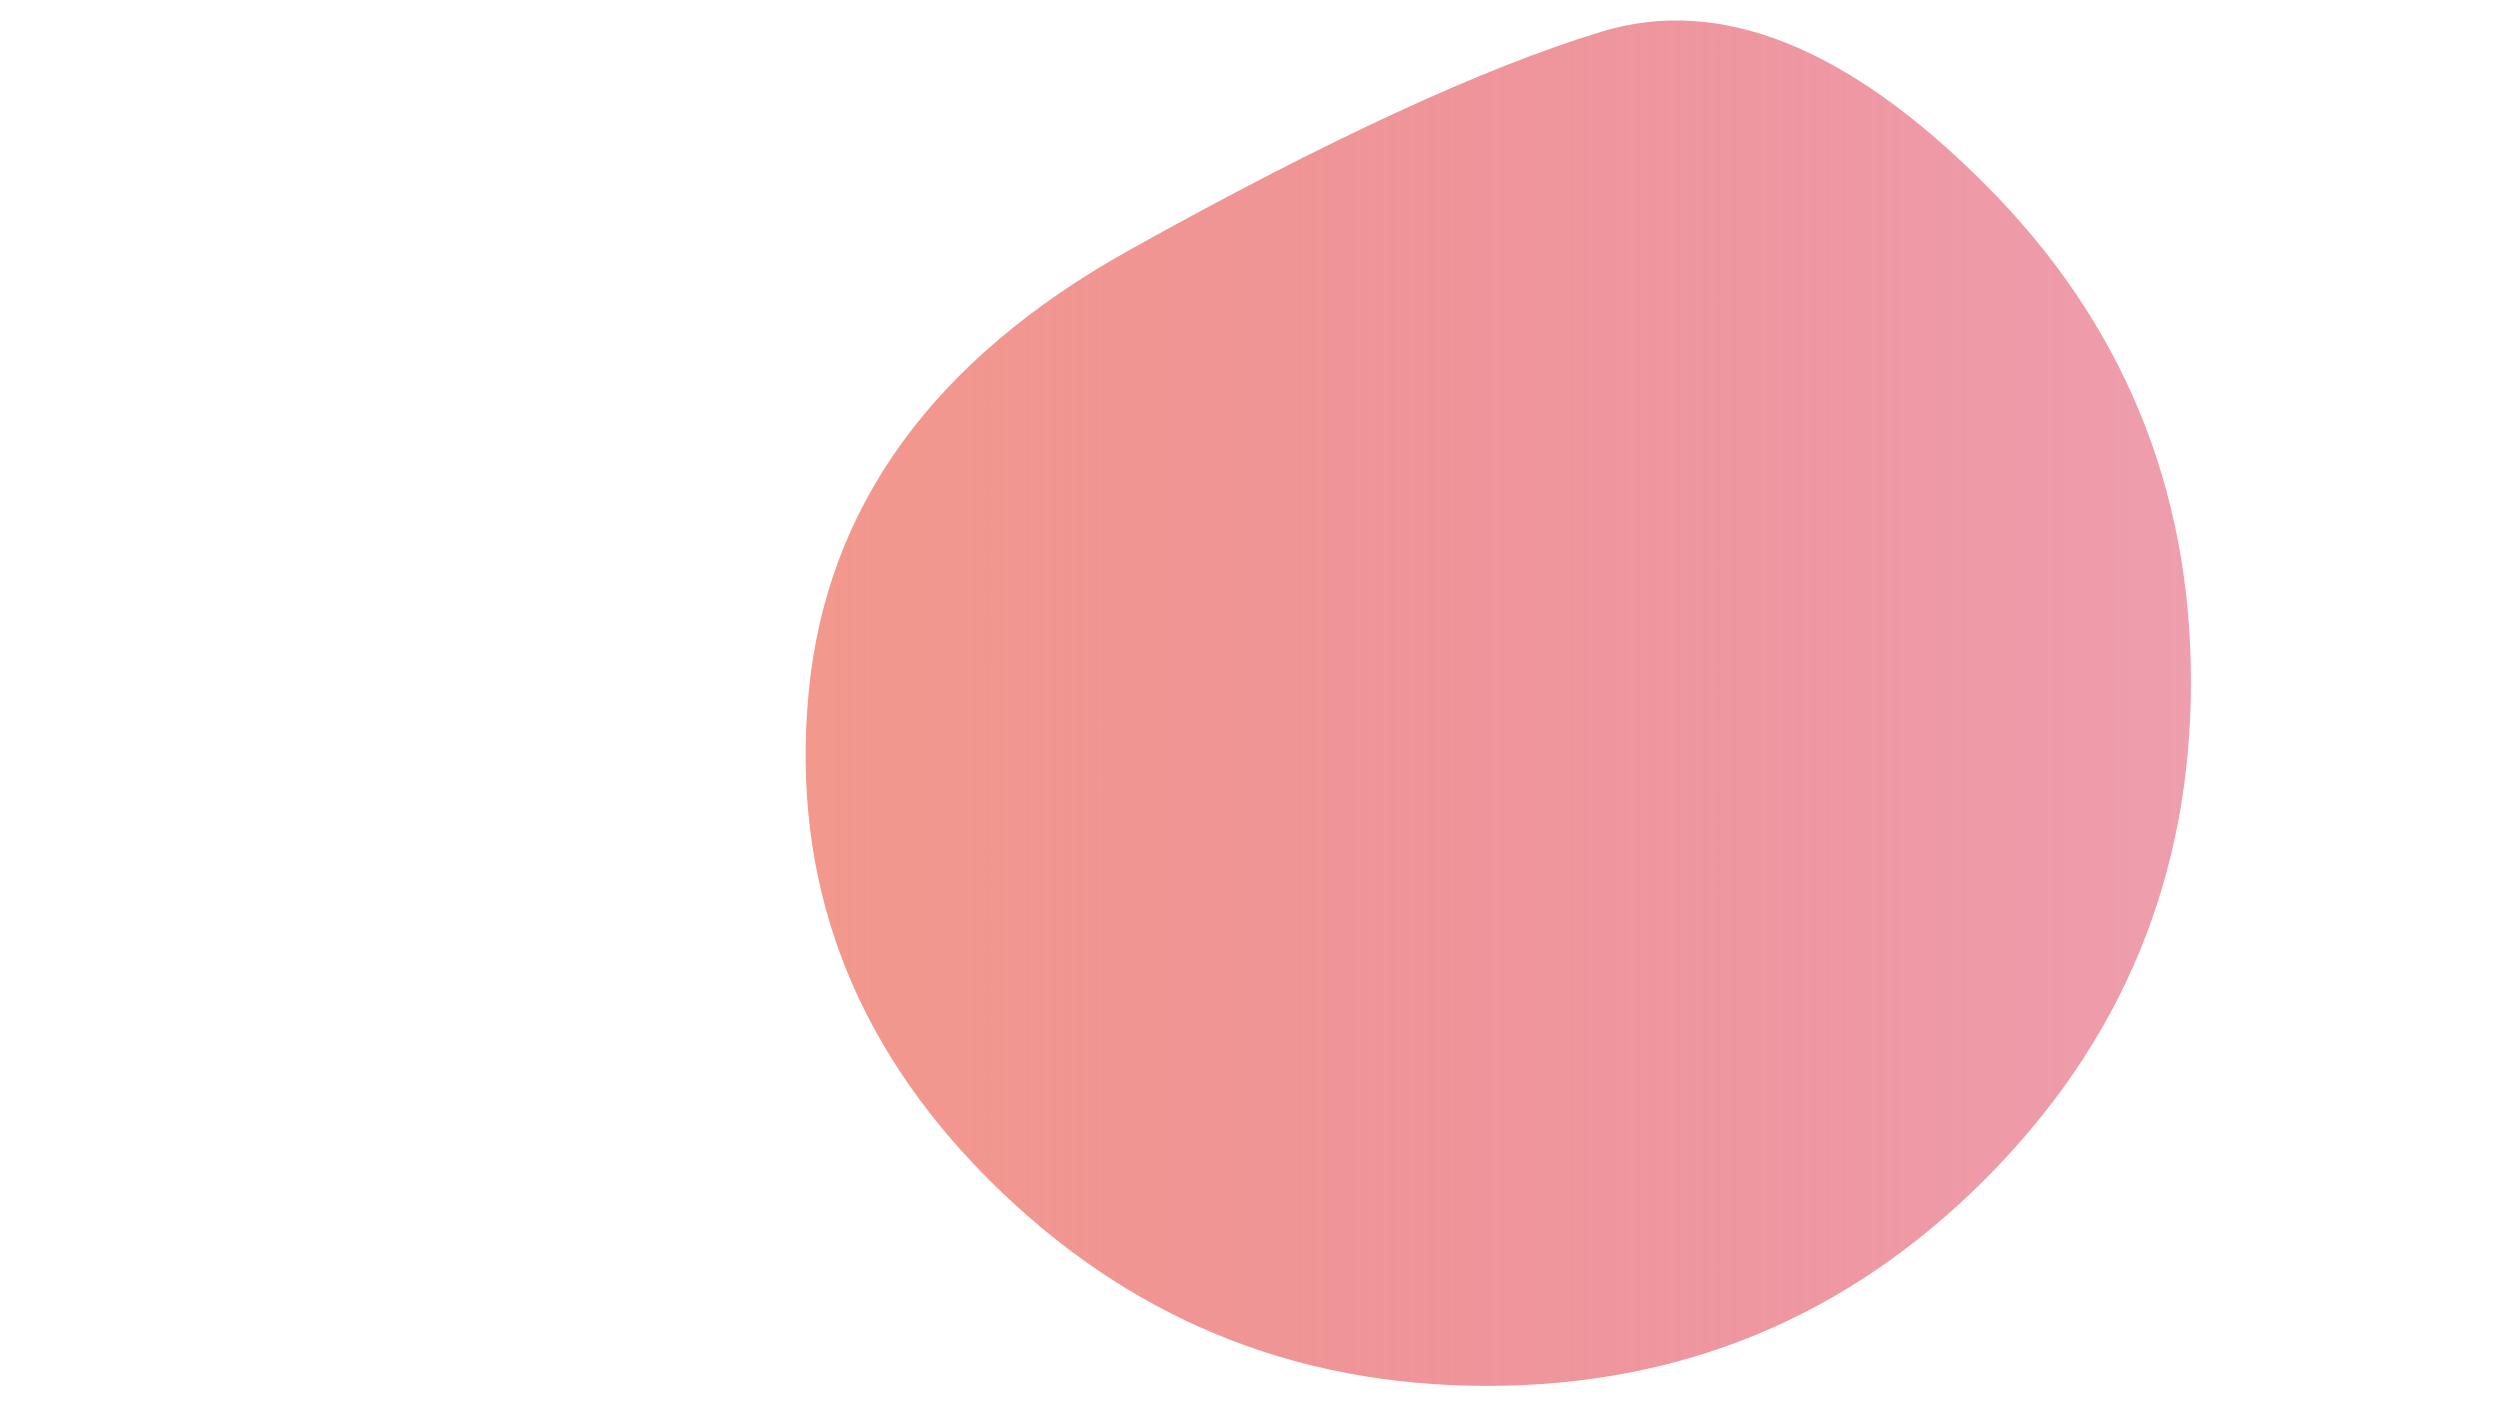 <?xml version="1.0" encoding="UTF-8"?> <!-- Generator: Adobe Illustrator 21.0.0, SVG Export Plug-In . SVG Version: 6.00 Build 0) --> <svg xmlns="http://www.w3.org/2000/svg" xmlns:xlink="http://www.w3.org/1999/xlink" x="0px" y="0px" viewBox="0 0 1920 1080" style="enable-background:new 0 0 1920 1080;" xml:space="preserve"> <style type="text/css"> .st0{display:none;} .st1{display:inline;fill:#E0E3EC;} .st2{display:inline;} .st3{fill-rule:evenodd;clip-rule:evenodd;fill:#374545;} .st4{fill:#374545;} .st5{fill:none;stroke:#010101;stroke-width:10;stroke-linecap:round;stroke-linejoin:round;} .st6{display:inline;fill:none;} .st7{display:inline;fill:url(#SVGID_1_);} .st8{display:inline;fill:url(#SVGID_2_);} .st9{fill:url(#Symbol_5_0_Layer0_0_1_STROKES_1_);} .st10{fill:url(#Symbol_4_0_Layer0_0_1_STROKES_1_);} .st11{fill:url(#Symbol_2_0_Layer0_0_1_STROKES_1_);} .st12{fill:url(#Symbol_7_0_Layer0_0_1_STROKES_1_);} .st13{fill:url(#Symbol_9_0_Layer0_0_1_STROKES_1_);} .st14{fill:url(#Symbol_3_0_Layer0_0_1_STROKES_1_);} </style> <g id="bg" class="st0"> <rect y="0" class="st1" width="1920" height="1080"></rect> </g> <g id="LOGO" class="st0"> <g class="st2"> <g> <g> <path class="st3" d="M1749.8,99.8c5.1,7.4-24.8,27.4-29.5,24.9C1730.9,106.3,1749.8,99.8,1749.8,99.8L1749.8,99.8z M1772,101.8 c10.4,2.6-12.2,26.3-16.4,20.7C1750.3,115.6,1766.1,100.3,1772,101.8z M1720.7,107.3C1720.7,107.4,1720.7,107.4,1720.7,107.3 L1720.7,107.3L1720.7,107.3L1720.7,107.3z M1690.2,153.2c-0.3,0.5-0.5,1.1-0.6,1.7c-0.1,5.2,2.8,8.2,3.9,7.8 c1.6-0.5,12.2-24.8,22.8-31.2c11.8-1,26.8-7.2,33.5-17c-5.6,8.3,1.7,14.7,7.2,14.7c7.1,0,19.9-13.6,23.2-20.1 c1-1.9,0.5-7.3-2.4-9.3c5.3-3.3,5.2-3.3,7.8-4.3c-2,3.6-4.9,6.1-1.8,10.1c2.8,2.8,4.2,3,7.6,1.2c1.1-0.6,2.5-1.4,3.7-2.2 c-0.6,3.4-5.1,8.7-7.1,11.9c-2.3,3.4-5.7,9.3-4.2,14.9c0.3,1,1.1,2.5,2,2.8c6.7,1.8,23.2-9.9,23.7-21.1 c-4.4,7.8-12.2,14.1-17.2,13.8c-2.8-0.6,4.8-7.9,7.6-11.9c2.3-3.4,6.6-8.2,5.4-14.1c-0.7-3.4-8.8-2-12.7-0.8 c1.4-3.8,14-12.7,14.4-15.7c0.5-3.4-7.3-6.8-10.2-4.2l-1.4,2.6c-2.3,4.6-16.8,14-20.5,14.2c-1.5-2.2-4-1.9-5.8-1.9 c-5.8,0-14.1,10.2-14.1,10.2c3.6-6.2,1.8-10-2.8-10.1c-2.3,0-12.3,3.2-19.3,11c2-2.2,16.7-20.7,17.7-22.8 c1.5-2.9-8.3-0.5-10.2,1L1690.2,153.2z"></path> <path class="st3" d="M1855.2,63.6c0.3-1.6,9.1-11.9,11-14.1c1.4-1.2,4.2-3.4,4-4.8c-1.1-3.2-9.3-3.2-11.3-0.2l-5.1,6.8 c-1.4,2.2-7,11-8.8,10.7c-24.8-4.1-113.9-8.5-141.7,1.8c-3.8,1.4-11.7,9.3-9.5,10.2c1.4,0.6,1.6,0.8,8.2-1 c33-8.7,91.4-10.6,136.9-5.3c1.3,0.1-37.2,49.7-37.2,65.1c0,2.5,2.4,3.7,5.3,3.7c8.7,0,22-17.8,25.8-23.2 c0.1-0.2-0.1-0.3-0.2-0.2c-8.9,8.7-21.6,17.3-23.6,16.4c-2.9-1.3,31.4-48.4,35.4-53.5l0,0l0.5-0.7l2.5-3.4 c2.1-2.1-4.7-3.5-3.8-3.6c6.8-0.5,32.8,5.6,32.8,5.6c0,0,0,0,0,0c0.9-1.9,0.2-4.2-1.8-5C1868.6,66.5,1857.7,64.1,1855.2,63.6z"></path> <path class="st3" d="M1610.8,111.7c3.4,0.6,28.2-12.8,37.7-12.1c0.6,0,0.8,0.3,0.8,0.6c0,7.8-41.5,33.6-60.8,32.3 c-0.3,0-0.6,0.3-0.4,0.6c9.2,21.8,70.1-24.1,70.1-33.2c0-3.7-3.6-5.9-9-5.9c-13.6,0-33.1,7.2-34.1,8.7 c6.9-11.2,37.9-31.2,45.4-31.2c4.7,0,6.4,1.8,7.9,2.8c0.5,0.3,1.2,0,1.3-0.6c0.4-3.1,0.6-11.6-7.8-11.6 c-15.5,0-51.1,26.4-55.5,38.8c0,0.1-0.1,0.2-0.1,0.3c-0.3,0.8-0.5,1.5-0.6,2.2c-0.1,1.2,0.4,2.3,1.3,3.8 c1.7,2.8,2.3,3.4,2.3,3.4S1609.4,111.3,1610.8,111.7L1610.8,111.7z"></path> <path class="st3" d="M1715,100.8c0.9,5.4-19,22-25.4,21.5C1697,108.6,1712.1,101.3,1715,100.8L1715,100.8z M1719.6,96.3 c-8.5,0-14.4,4-17.8,7.4c1.5-1.5,6.3-9.3,8.8-12.7c1.8-2.5-5.8-0.5-7.5,0.7c0,0-39.3,51.9-45.3,63.7c-0.9,1.8,2.8,9.9,4,6.6 c2.4-6.3,20-30.7,23.1-34.6C1694.5,130.1,1737.2,98.7,1719.6,96.3L1719.6,96.3z"></path> <path class="st3" d="M1660.9,115.5c1.9-5.4,12.7-18.3,14.6-21c1.1-1.6-7.3-1-10.6,0.7c-0.9,0.4-13.9,19.8-13.9,24.4 c0,2.7,2.2,5.5,4.6,5.5c4.4,0,13.6-9.9,16.1-11.1c-0.6,2.4-5.9,14.1-1.1,13.5c1.6-4.4,19.6-28.5,23-31.2 c1.6-1.3-9.5-1.4-10.3-0.2C1679.9,101.8,1663.8,114.1,1660.9,115.5L1660.9,115.5z"></path> </g> <path class="st4" d="M1618.5,56.5c-4.9,8.3-19.5,29.7-27.3,42.4c-6.3-11.2-20.5,6.3-20.5,6.3c2.9-13.2-13-8.9-19.4-3.1 c0,0-0.6-5.7-7.8-5.5c-6.9,0.2-21,14.4-21.9,22.1c0,0.1,0,0.3,0,0.4c-0.1,0.3-0.2,0.7-0.3,1.1c-0.6,1.4-6.8,5.8-8.5,7.2 c-2.5,1.6-7.1,5.4-10.2,6.2c-3.9,0.4,9.6-23.5,23.2-30.8c0.3-0.2,0.3-0.7-0.1-0.8c-7.7-2.2-35.9,6.4-37,7.5 c0.6,1.1,2.1,3.5,3.1,4l8.2-1.9c2.4,3.9-41.4,49.7-51.8,45.9c-1.3-0.8-1.6-2.7-1.6-4.9c0-23.9,53.5-73.6,83.2-69.6 c3.4,0.5,10.2,2.6,11.6-1c0.8-2.4-7.7-15.6-15-15.6c-34.1,0-91.1,57.5-91.1,83.2c0,0.8,0.1,1.5,0.2,2.2c1.6,8.6,8.1,13,15.1,13 c7.1,0,30.5-15.1,45.2-33.3c0.3,5.8,4.2,9.9,8.8,6.2c2.3-1.8,15.9-12.3,17.8-12.9c2.3,3,5.1,6.4,11,3.8c4.2-2,8.5-7.6,10.5-10 c-1.3,5.3,2.5,9.3,7,9.3c5.7,0,12.9-9.9,14.9-12.7c-1.9,5.8,1,9.9,5.6,9.3c3.4-0.4,11.5-8.3,13-10.7c-1.8,3.1-2.3,5.6-2.6,7.4 c-0.3,2.3,3.8,7.7,5,6.7c6.8-21.6,36.1-64.3,42.9-72.4C1630.7,53.6,1620,54.1,1618.5,56.5z M1530.3,121.3 c-3.4-3.6,9.1-17.3,12.2-16.6C1547.2,106.5,1535.7,124.1,1530.3,121.3z M1551.3,119.3c-1.4-4.7,4.4-14.7,11.2-15.1 C1566.9,104.2,1555,119.2,1551.3,119.3z M1580.2,112.5c-2.3,1.8-3.8,4-7.5,4.4c0-5.8,12.2-16.1,14.1-14.6 C1586.3,104.3,1582.2,110.9,1580.2,112.5z"></path> </g> </g> <g transform="matrix( 1, 0, 0, 1, 0,0) " class="st2"> <g> <path id="Layer1_0_1_STROKES_4_" class="st5" d="M1057.3,1094.4V729.5h-127l-67.5,57.6V1152h127L1057.3,1094.4z"></path> </g> </g> <rect class="st6" width="1920" height="1080"></rect> </g> <g id="L7" class="st0"> <linearGradient id="SVGID_1_" gradientUnits="userSpaceOnUse" x1="299.694" y1="1703.92" x2="810.353" y2="1703.92"> <stop offset="4.060953e-04" style="stop-color:#0B213E;stop-opacity:0.9"></stop> <stop offset="1" style="stop-color:#547996"></stop> </linearGradient> <path class="st7" d="M773.4,1558c-86.8-16.6-141.6-36.5-164.5-59.9H264.7c-2.7,44.3-3.9,91.1-3.7,140.3 c0.8,233,37.9,315.9,111.2,248.6c73.3-67.3,119.8-130.9,139.6-190.8c19.8-59.9,55.6-64.5,107.6-13.7c52,50.8,141.2,52.4,267.7,4.8 C1013.6,1639.8,975.7,1596.7,773.4,1558z"></path> <linearGradient id="SVGID_2_" gradientUnits="userSpaceOnUse" x1="299.694" y1="1250.045" x2="810.353" y2="1250.045"> <stop offset="4.060953e-04" style="stop-color:#0B213E;stop-opacity:0.9"></stop> <stop offset="1" style="stop-color:#547996"></stop> </linearGradient> <path class="st8" d="M608.8,1498.2c-30.6-31.1-4.5-68.1,78.1-111.1c144.7-75.3,154-120.1,27.9-134.2 c-126.1-14.2-202.1-73.8-228-178.7c-26-105-70.3-95.4-133,28.7c-49.5,97.9-79.2,229.7-89.1,395.4H608.8z"></path> </g> <g id="L6" class="st0"> <g transform="matrix( 1, 0, 0, 1, 757.3,247.9) " class="st2"> <g transform="matrix( 1, 0, 0, 1, 0,0) "> <g> <linearGradient id="Symbol_5_0_Layer0_0_1_STROKES_1_" gradientUnits="userSpaceOnUse" x1="52.986" y1="476.007" x2="625.028" y2="476.007"> <stop offset="4.254332e-04" style="stop-color:#0B213E"></stop> <stop offset="1" style="stop-color:#547996"></stop> </linearGradient> <path id="Symbol_5_0_Layer0_0_1_STROKES_11_" class="st9" d="M625,453.1c0,75.1-28,139.3-84.1,192.4s-123.7,79.7-202.9,79.7 c-79.2,0-146.9-26.6-202.9-79.7S51.7,530.1,53,458.7c1.3-71.4,41.9-99.8,121.8-85.2c79.9,14.7,146.9-13.7,201-85.2 c54.1-71.5,109.2-80.7,165.2-27.6S625,378,625,453.1z"></path> </g> </g> </g> </g> <g id="L5" class="st0"> <g transform="matrix( 1, 0, 0, 1, 383.2,390.55) " class="st2"> <g transform="matrix( 1, 0, 0, 1, 0,0) "> <g> <linearGradient id="Symbol_4_0_Layer0_0_1_STROKES_1_" gradientUnits="userSpaceOnUse" x1="968.197" y1="748.042" x2="346.103" y2="289.527"> <stop offset="0" style="stop-color:#141E30"></stop> <stop offset="1" style="stop-color:#284270"></stop> </linearGradient> <path id="Symbol_4_0_Layer0_0_1_STROKES_11_" class="st10" d="M1406.9,293.8c9.7,66.9-129.3,269.2-416.8,606.9 c-287.6,337.7-472.8,420.5-555.6,248.4S289,818.3,246.5,673.3S187.9,431.5,198.4,383c10.4-48.5,100-80,268.7-94.6 c168.7-14.6,316.9-39.7,444.7-75.3s239.8-47.8,336.2-36.6C1344.2,187.9,1397.2,226.9,1406.9,293.8z"></path> </g> </g> </g> </g> <g id="L4" class="st0"> <g transform="matrix( 1, 0, 0, 1, 94.15,270.1) " class="st2"> <g transform="matrix( 1, 0, 0, 1, 0,0) "> <g> <linearGradient id="Symbol_2_0_Layer0_0_1_STROKES_1_" gradientUnits="userSpaceOnUse" x1="305.236" y1="537.146" x2="1137.248" y2="537.146"> <stop offset="0" style="stop-color:#EA475C"></stop> <stop offset="1" style="stop-color:#144F91"></stop> </linearGradient> <path id="Symbol_2_0_Layer0_0_1_STROKES_11_" class="st11" d="M1093.3,648.5c63.8,58.5,58.2,114.4-16.9,167.9 c-75.1,53.4-153.2,52.8-234.5-1.7c-81.3-54.5-177.2-81.2-287.7-80.1c-110.6,1.1-187.7-93.4-231.4-283.5 c-43.7-190.2-5.5-263.7,114.6-220.7c120.1,43,219.1,73.5,296.9,91.4c77.8,17.9,141.1,62.2,190,132.9 C973.1,525.4,1029.5,590,1093.3,648.5z"></path> </g> </g> </g> </g> <g id="L3" class="st0"> <g transform="matrix( 1, 0, 0, 1, 164.1,-108.05) " class="st2"> <g transform="matrix( 1, 0, 0, 1, 0,0) "> <g> <linearGradient id="Symbol_7_0_Layer0_0_1_STROKES_1_" gradientUnits="userSpaceOnUse" x1="278.644" y1="630.246" x2="814.734" y2="630.246"> <stop offset="0" style="stop-color:#F3988C"></stop> <stop offset="1" style="stop-color:#E35D77"></stop> </linearGradient> <path id="Symbol_7_0_Layer0_0_1_STROKES_19_" class="st12" d="M814.7,630.2c0,74-26.2,137.2-78.5,189.5 c-22.8,22.8-47.7,40.6-74.6,53.5c-2,1-4.1,1.9-6.2,2.9c-33.2,14.8-69.4,22.2-108.8,22.2c-74,0-137.2-26.2-189.5-78.5 s-78.5-115.5-78.5-189.5s26.2-137.2,78.5-189.5s115.5-78.5,189.5-78.5s137.2,26.2,189.5,78.5C788.6,493,814.7,556.2,814.7,630.2 z"></path> </g> </g> </g> </g> <g id="L2" class="st0"> <g transform="matrix( 1, 0, 0, 1, -193.2,-163.2) " class="st2"> <g transform="matrix( 1, 0, 0, 1, 0,0) "> <g> <linearGradient id="Symbol_9_0_Layer0_0_1_STROKES_1_" gradientUnits="userSpaceOnUse" x1="414.562" y1="1016.76" x2="1770.6" y2="1016.76"> <stop offset="4.641089e-04" style="stop-color:#D7EFF6"></stop> <stop offset="1" style="stop-color:#B5B0BE;stop-opacity:0.3"></stop> </linearGradient> <path id="Symbol_9_0_Layer0_0_1_STROKES_5_" class="st13" d="M1556.6,1431.6c293.4,42.3,285.1,101.4-25,177.1 c-310.1,75.7-441.7,48-394.9-83.3s-61.5-194.9-325.1-190.9c-263.5,4-395.9-55.7-397-179.1S421,853.1,437,618.4 s91.3-293.7,225.9-177.2s243.8,300.2,327.7,550.9C1074.5,1242.8,1263.1,1389.3,1556.6,1431.6z"></path> </g> </g> </g> </g> <g id="L1"> <g transform="matrix( 1, 0, 0, 1, 375.65,637.25) "> <g transform="matrix( 1, 0, 0, 1, 0,0) "> <g> <linearGradient id="Symbol_3_0_Layer0_0_1_STROKES_1_" gradientUnits="userSpaceOnUse" x1="243.158" y1="-97.25" x2="1306.988" y2="-97.25"> <stop offset="0" style="stop-color:#F3988C"></stop> <stop offset="1" style="stop-color:#E35D77;stop-opacity:0.6"></stop> </linearGradient> <path id="Symbol_3_0_Layer0_0_1_STROKES_11_" class="st14" d="M1307-113.7c0,149.3-52.8,276.8-158.4,382.4 s-233,158.4-382.4,158.4s-276.8-52.8-382.4-158.4s-151.8-229.9-138.5-373c13.2-143.1,95.4-256.7,246.4-340.9 s271.8-140.1,362.5-167.7c90.7-27.7,188.8,11.3,294.4,116.9S1307-263,1307-113.7z"></path> </g> </g> </g> </g> </svg> 
